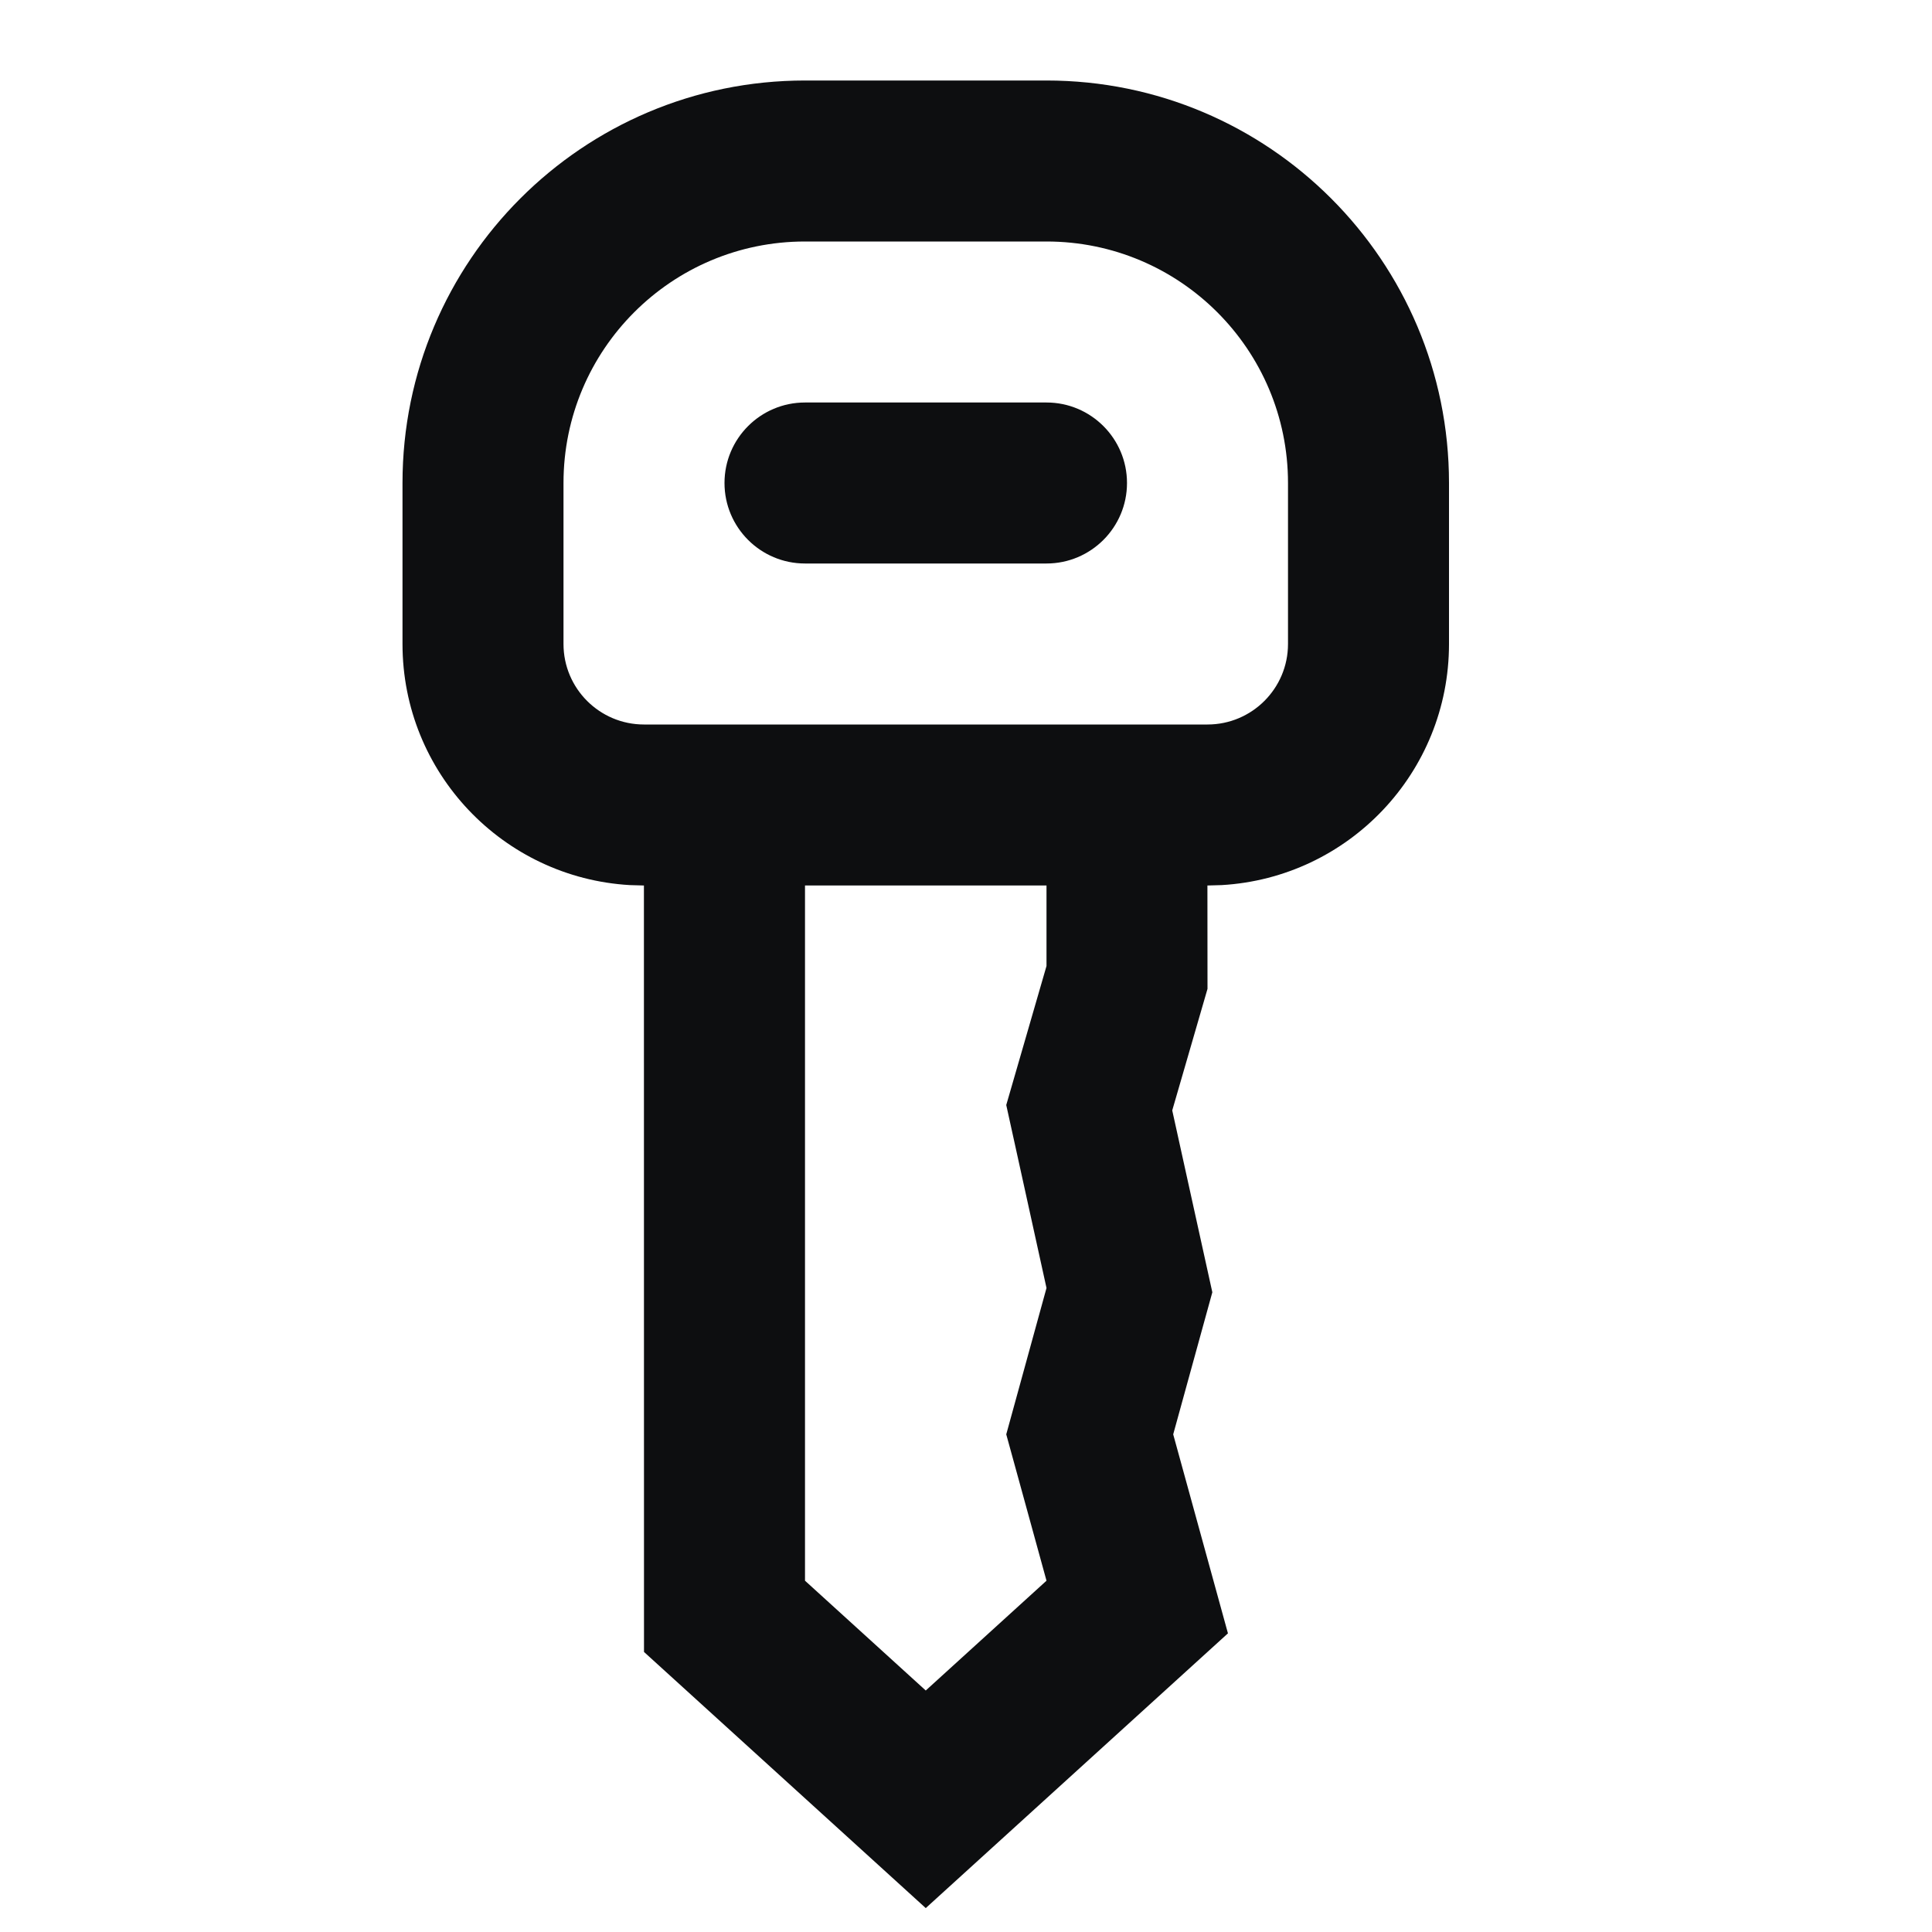 <svg width="24" height="24" viewBox="0 0 24 24" fill="none" xmlns="http://www.w3.org/2000/svg">
<path d="M13 1C15.761 1 18 3.239 18 6V8C18 9.598 16.751 10.904 15.176 10.995L14.999 11L15 12.284L14.562 13.794L15.06 16.053L14.574 17.818L15.254 20.29L11.5 23.703L8 20.521L7.999 11L7.824 10.995C6.249 10.904 5 9.598 5 8V6C5 3.239 7.239 1 10 1H13ZM13 11H10V19.636L11.5 21L13 19.636L12.5 17.818L13 16L12.5 13.727L13 12V11ZM13 3H10C8.343 3 7 4.343 7 6V8C7 8.552 7.448 9 8 9H15C15.552 9 16 8.552 16 8V6C16 4.343 14.657 3 13 3ZM13 5C13.552 5 14 5.448 14 6C14 6.552 13.552 7 13 7H10C9.448 7 9 6.552 9 6C9 5.448 9.448 5 10 5H13Z" fill="#0D0E10"/>
</svg>
